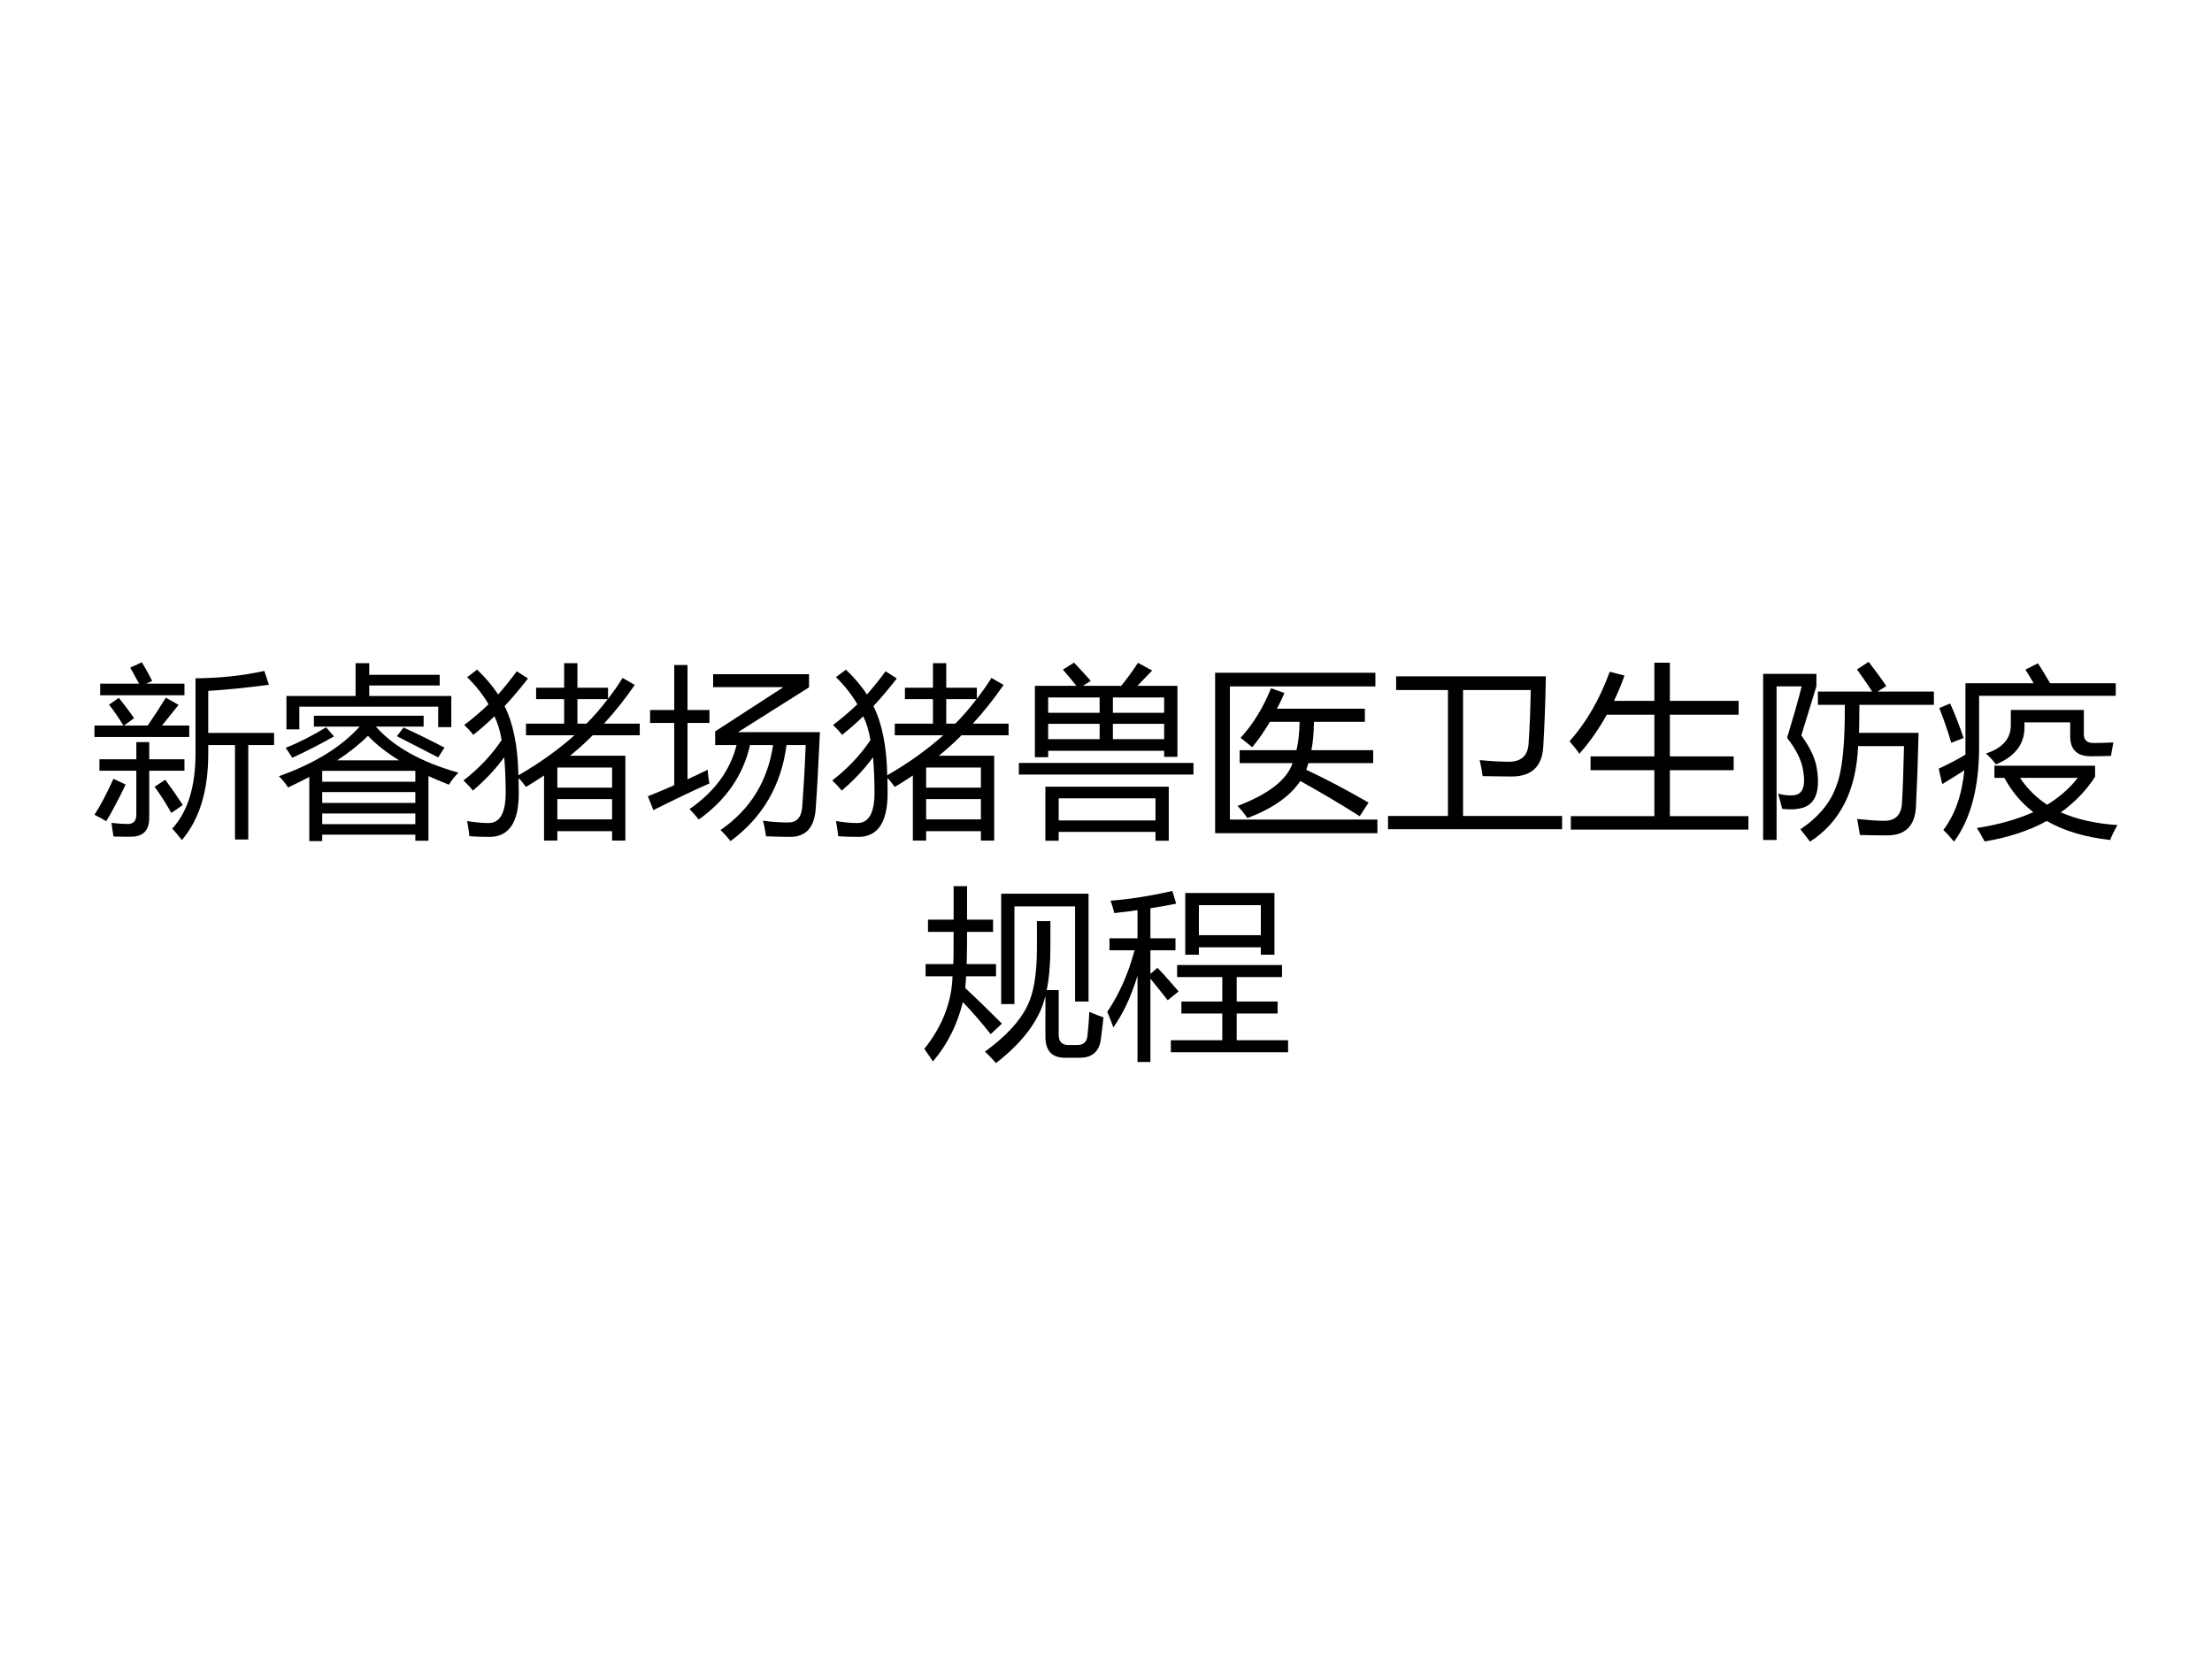 <?xml version="1.0" encoding="UTF-8" standalone="no"?>
<!DOCTYPE svg PUBLIC "-//W3C//DTD SVG 1.1//EN" "http://www.w3.org/Graphics/SVG/1.1/DTD/svg11.dtd">
<svg xmlns="http://www.w3.org/2000/svg" xmlns:xlink="http://www.w3.org/1999/xlink" version="1.1" width="720pt" height="540pt" viewBox="0 0 720 540">
<rect x="0" y="0" width="720" height="540" fill="#808080" stroke="none"/>
<g enable-background="new">
<g>
<g id="Layer-1" data-name="Artifact">
<clipPath id="cp0">
<path transform="matrix(1,0,0,-1,0,540)" d="M 0 0 L 720 0 L 720 540 L 0 540 Z " fill-rule="evenodd"/>
</clipPath>
<g clip-path="url(#cp0)">
<path transform="matrix(1,0,0,-1,0,540)" d="M 0 0 L 720 0 L 720 540 L 0 540 Z " fill="#ffffff" fill-rule="evenodd"/>
</g>
</g>
<g id="Layer-1" data-name="Span">
<clipPath id="cp1">
<path transform="matrix(1,0,0,-1,0,540)" d="M 0 0 L 720 0 L 720 540 L 0 540 Z " fill-rule="evenodd"/>
</clipPath>
<g clip-path="url(#cp1)">
<symbol id="font_2_78f">
<path d="M .548 .877 C .683 .878 .807 .892 .921 .917 L .946 .842 C .817 .825 .708 .814 .617 .809 L .617 .581 L .974 .581 L .974 .515 L .834 .515 L .834 .003 L .762 .003 L .762 .515 L .617 .515 L .617 .467 C .617 .267 .569 .111 .474 0 C .458 .02 .441 .041 .422 .062 C .506 .154 .548 .29 .548 .47 L .548 .877 M .027 .438 L .227 .438 L .227 .531 L .297 .531 L .297 .438 L .488 .438 L .488 .376 L .297 .376 L .297 .121 C .297 .052 .264 .018 .197 .018 C .169 .018 .138 .018 .103 .019 C .1 .04 .096 .065 .092 .093 C .13 .089 .159 .087 .181 .087 C .211 .087 .227 .104 .227 .137 L .227 .376 L .027 .376 L .027 .438 M 0 .621 L .157 .621 C .13 .665 .104 .703 .079 .734 L .132 .771 C .153 .745 .181 .709 .215 .661 L .16 .621 L .289 .621 C .324 .672 .357 .723 .387 .772 L .456 .733 C .424 .693 .394 .655 .366 .621 L .514 .621 L .514 .559 L 0 .559 L 0 .621 M .031 .848 L .242 .848 C .228 .874 .212 .903 .194 .935 L .257 .964 C .277 .931 .296 .897 .313 .863 L .281 .848 L .488 .848 L .488 .785 L .031 .785 L .031 .848 M .103 .332 L .169 .301 C .134 .227 .099 .161 .064 .102 C .046 .113 .024 .125 0 .137 C .032 .186 .066 .251 .103 .332 M .384 .327 C .42 .278 .452 .232 .479 .19 L .417 .147 C .388 .198 .358 .245 .326 .289 L .384 .327 Z "/>
</symbol>
<symbol id="font_2_49fc">
<path d="M .19 .68 L .785 .68 L .785 .621 L .526 .621 C .623 .511 .772 .428 .974 .371 C .954 .352 .937 .33 .922 .306 C .883 .321 .846 .337 .811 .353 L .811 .002 L .74 .002 L .74 .035 L .235 .035 L .235 0 L .165 0 L .165 .348 C .129 .329 .09 .31 .05 .291 C .036 .312 .02 .333 0 .352 C .192 .42 .338 .51 .438 .621 L .19 .621 L .19 .68 M .041 .787 L .416 .787 L .416 .965 L .49 .965 L .49 .902 L .872 .902 L .872 .844 L .49 .844 L .49 .787 L .935 .787 L .935 .618 L .864 .618 L .864 .729 L .111 .729 L .111 .606 L .041 .606 L .041 .787 M .74 .381 L .235 .381 L .235 .322 L .74 .322 L .74 .381 M .235 .092 L .74 .092 L .74 .15 L .235 .15 L .235 .092 M .235 .207 L .74 .207 L .74 .266 L .235 .266 L .235 .207 M .483 .571 C .438 .526 .382 .481 .316 .438 L .652 .438 C .584 .48 .528 .524 .483 .571 M .256 .617 L .299 .568 C .227 .527 .151 .488 .073 .452 L .037 .506 C .117 .538 .189 .576 .256 .617 M .64 .569 L .676 .616 C .755 .58 .829 .543 .898 .507 L .864 .454 C .788 .493 .713 .532 .64 .569 Z "/>
</symbol>
<symbol id="font_2_45fc">
<path d="M 0 .326 C .084 .391 .153 .464 .207 .545 C .199 .594 .186 .637 .168 .674 C .13 .637 .092 .604 .053 .573 C .042 .589 .025 .607 .004 .627 C .05 .661 .094 .699 .136 .739 C .106 .791 .067 .84 .02 .886 L .074 .927 C .119 .884 .157 .84 .188 .792 C .223 .832 .257 .874 .289 .918 L .35 .879 C .308 .825 .266 .775 .223 .729 C .27 .636 .295 .511 .298 .354 C .411 .419 .512 .491 .602 .571 L .339 .571 L .339 .634 L .546 .634 L .546 .767 L .394 .767 L .394 .829 L .546 .829 L .546 .962 L .618 .962 L .618 .829 L .784 .829 L .784 .769 C .812 .805 .839 .843 .863 .882 L .929 .844 C .877 .769 .822 .699 .762 .634 L .956 .634 L .956 .571 L .701 .571 C .662 .532 .621 .495 .578 .46 L .878 .46 L .878 0 L .806 0 L .806 .051 L .509 .051 L .509 0 L .437 0 L .437 .353 C .405 .331 .372 .311 .339 .291 C .325 .31 .312 .326 .299 .339 C .299 .313 .3 .285 .3 .257 C .3 .099 .247 .02 .141 .02 C .102 .02 .066 .021 .032 .024 C .03 .05 .025 .077 .02 .106 C .061 .099 .099 .095 .136 .095 C .198 .095 .229 .15 .229 .26 C .229 .331 .226 .396 .221 .452 C .173 .386 .116 .326 .051 .271 C .039 .287 .022 .305 0 .326 M .509 .115 L .806 .115 L .806 .225 L .509 .225 L .509 .115 M .806 .396 L .509 .396 L .509 .287 L .806 .287 L .806 .396 M .782 .767 L .618 .767 L .618 .634 L .667 .634 C .709 .676 .747 .72 .782 .767 Z "/>
</symbol>
<symbol id="font_2_5ab">
<path d="M .735 .835 L .354 .835 L .354 .905 L .874 .905 L .874 .834 L .489 .591 L .933 .591 C .925 .41 .917 .271 .91 .173 C .902 .073 .856 .023 .772 .023 C .744 .023 .7 .024 .641 .026 C .636 .059 .631 .087 .624 .111 C .669 .104 .715 .101 .761 .101 C .807 .101 .832 .128 .837 .184 C .843 .265 .85 .377 .856 .521 L .752 .521 C .723 .301 .622 .128 .448 0 C .43 .023 .412 .043 .394 .06 C .555 .171 .65 .325 .679 .521 L .554 .521 C .517 .357 .424 .223 .276 .117 C .261 .136 .244 .155 .226 .174 C .36 .266 .446 .382 .481 .521 L .365 .521 L .365 .595 L .735 .835 M 0 .243 C .047 .262 .095 .282 .143 .303 L .143 .641 L .012 .641 L .012 .711 L .143 .711 L .143 .955 L .215 .955 L .215 .711 L .334 .711 L .334 .641 L .215 .641 L .215 .335 C .251 .352 .288 .369 .325 .387 C .326 .359 .329 .335 .334 .313 C .239 .271 .138 .222 .03 .168 L 0 .243 Z "/>
</symbol>
<symbol id="font_2_286e">
<path d="M .087 .84 L .312 .84 C .29 .868 .266 .897 .239 .928 L .299 .966 C .331 .933 .361 .9 .39 .867 L .347 .84 L .555 .84 C .59 .883 .62 .925 .646 .965 L .723 .923 C .697 .897 .671 .869 .643 .84 L .86 .84 L .86 .455 L .788 .455 L .788 .488 L .159 .488 L .159 .453 L .087 .453 L .087 .84 M .144 .293 L .813 .293 L .813 0 L .741 0 L .741 .048 L .216 .048 L .216 0 L .144 0 L .144 .293 M .741 .23 L .216 .23 L .216 .11 L .741 .11 L .741 .23 M 0 .422 L .947 .422 L .947 .359 L 0 .359 L 0 .422 M .159 .551 L .438 .551 L .438 .634 L .159 .634 L .159 .551 M .51 .551 L .788 .551 L .788 .634 L .51 .634 L .51 .551 M .159 .694 L .438 .694 L .438 .777 L .159 .777 L .159 .694 M .788 .777 L .51 .777 L .51 .694 L .788 .694 L .788 .777 Z "/>
</symbol>
<symbol id="font_2_51b">
<path d="M 0 .87 L .869 .87 L .869 .796 L .08 .796 L .08 .074 L .88 .074 L .88 0 L 0 0 L 0 .87 M .133 .45 L .441 .45 C .452 .494 .457 .546 .458 .604 L .297 .604 C .267 .553 .235 .507 .201 .466 C .182 .482 .161 .499 .138 .517 C .207 .593 .262 .683 .303 .786 L .376 .76 C .363 .73 .349 .701 .335 .675 L .812 .675 L .812 .604 L .536 .604 C .535 .547 .531 .496 .522 .45 L .857 .45 L .857 .38 L .506 .38 C .502 .367 .498 .355 .494 .344 C .601 .294 .714 .234 .832 .166 L .784 .092 C .687 .154 .58 .217 .462 .283 C .407 .201 .311 .133 .175 .082 C .16 .104 .142 .126 .122 .148 C .29 .212 .389 .289 .42 .38 L .133 .38 L .133 .45 Z "/>
</symbol>
<symbol id="font_2_52c">
<path d="M 0 .072 L .325 .072 L .325 .755 L .044 .755 L .044 .829 L .856 .829 C .853 .674 .848 .547 .842 .45 C .837 .343 .781 .288 .676 .286 C .629 .286 .575 .287 .513 .288 C .509 .317 .504 .346 .497 .375 C .556 .369 .611 .366 .661 .366 C .723 .368 .757 .399 .762 .461 C .768 .544 .772 .642 .774 .755 L .407 .755 L .407 .072 L .944 .072 L .944 0 L 0 0 L 0 .072 Z "/>
</symbol>
<symbol id="font_2_8ff">
<path d="M .007 .073 L .46 .073 L .46 .322 L .114 .322 L .114 .397 L .46 .397 L .46 .623 L .202 .623 C .159 .545 .109 .474 .053 .411 C .039 .433 .021 .455 0 .479 C .092 .582 .164 .708 .218 .856 L .298 .835 C .281 .787 .262 .742 .241 .698 L .46 .698 L .46 .905 L .544 .905 L .544 .698 L .917 .698 L .917 .623 L .544 .623 L .544 .397 L .89 .397 L .89 .322 L .544 .322 L .544 .073 L .97 .073 L .97 0 L .007 0 L .007 .073 Z "/>
</symbol>
<symbol id="font_2_b85">
<path d="M .297 .814 L .591 .814 C .566 .854 .538 .893 .509 .934 L .572 .975 C .604 .934 .636 .891 .668 .844 L .621 .814 L .926 .814 L .926 .742 L .522 .742 C .522 .687 .521 .636 .52 .59 L .843 .59 C .839 .424 .834 .294 .829 .197 C .826 .089 .774 .034 .673 .034 C .625 .034 .576 .035 .525 .036 C .521 .061 .516 .09 .51 .123 C .569 .117 .618 .113 .656 .113 C .718 .113 .75 .146 .753 .21 C .757 .277 .761 .38 .764 .518 L .515 .518 C .505 .278 .418 .105 .254 0 C .24 .019 .223 .041 .202 .067 C .302 .134 .368 .214 .399 .308 C .43 .388 .444 .533 .443 .742 L .297 .742 L .297 .814 M .292 .391 C .311 .266 .28 .195 .199 .18 C .173 .174 .141 .174 .103 .178 C .097 .204 .09 .232 .081 .26 C .116 .251 .146 .249 .171 .252 C .217 .26 .232 .306 .216 .392 C .207 .444 .178 .501 .13 .563 C .161 .666 .188 .758 .209 .842 L .073 .842 L .073 .009 L 0 .009 L 0 .91 L .289 .91 L .289 .843 L .207 .576 C .257 .508 .285 .446 .292 .391 Z "/>
</symbol>
<symbol id="font_2_484f">
<path d="M .302 .346 L .302 .412 L .848 .412 L .848 .352 C .799 .276 .737 .212 .662 .159 C .748 .121 .85 .098 .969 .09 C .949 .054 .936 .027 .93 .009 C .795 .024 .68 .058 .586 .112 C .491 .06 .379 .023 .249 .001 C .234 .03 .22 .054 .207 .074 C .324 .092 .426 .121 .513 .16 C .448 .21 .396 .272 .356 .346 L .302 .346 M .47 .933 L .538 .967 C .554 .943 .576 .908 .604 .859 L .96 .859 L .96 .791 L .219 .791 L .219 .515 C .219 .295 .174 .123 .083 0 C .06 .028 .041 .049 .025 .063 C .088 .146 .126 .253 .139 .387 C .107 .366 .067 .341 .019 .312 L 0 .396 C .061 .424 .109 .45 .145 .472 L .145 .859 L .515 .859 C .5 .885 .485 .909 .47 .933 M .838 .535 C .871 .535 .908 .536 .947 .538 L .934 .465 C .895 .464 .859 .463 .825 .463 C .75 .463 .713 .499 .713 .572 L .713 .647 L .465 .647 L .465 .62 C .465 .528 .413 .461 .31 .419 C .298 .437 .28 .456 .256 .478 C .346 .507 .391 .559 .391 .631 L .391 .714 L .787 .714 L .787 .582 C .787 .551 .804 .535 .838 .535 M .754 .346 L .441 .346 C .48 .287 .529 .239 .588 .2 C .654 .241 .71 .289 .754 .346 M .003 .725 L .062 .749 C .086 .697 .11 .635 .135 .562 L .068 .536 C .048 .604 .026 .667 .003 .725 Z "/>
</symbol>
<use xlink:href="#font_2_78f" transform="matrix(60.024,0,0,-60.024,30.749,273.43)"/>
<use xlink:href="#font_2_49fc" transform="matrix(60.024,0,0,-60.024,90.773,273.781)"/>
<use xlink:href="#font_2_45fc" transform="matrix(60.024,0,0,-60.024,150.855,273.605)"/>
<use xlink:href="#font_2_5ab" transform="matrix(60.024,0,0,-60.024,210.879,273.781)"/>
<use xlink:href="#font_2_45fc" transform="matrix(60.024,0,0,-60.024,270.903,273.605)"/>
<use xlink:href="#font_2_286e" transform="matrix(60.024,0,0,-60.024,331.631,273.664)"/>
<use xlink:href="#font_2_51b" transform="matrix(60.024,0,0,-60.024,395.523,271.202)"/>
<use xlink:href="#font_2_52c" transform="matrix(60.024,0,0,-60.024,451.796,269.913)"/>
<use xlink:href="#font_2_8ff" transform="matrix(60.024,0,0,-60.024,510.882,270.03)"/>
<use xlink:href="#font_2_b85" transform="matrix(60.024,0,0,-60.024,573.895,273.957)"/>
<use xlink:href="#font_2_484f" transform="matrix(60.024,0,0,-60.024,631.047,273.957)"/>
</g>
</g>
<g id="Layer-1" data-name="Span">
<clipPath id="cp3">
<path transform="matrix(1,0,0,-1,0,540)" d="M 0 0 L 720 0 L 720 540 L 0 540 Z " fill-rule="evenodd"/>
</clipPath>
<g clip-path="url(#cp3)">
<symbol id="font_2_a81">
<path d="M .611 .77 L .684 .77 L .684 .624 C .684 .536 .677 .46 .664 .396 L .729 .396 L .729 .154 C .729 .117 .746 .098 .782 .098 L .83 .098 C .863 .098 .881 .114 .885 .147 C .889 .185 .893 .229 .895 .278 C .925 .265 .951 .255 .972 .248 C .967 .202 .962 .16 .957 .124 C .947 .061 .909 .029 .844 .029 L .763 .029 C .692 .029 .657 .067 .657 .143 L .657 .365 C .628 .238 .538 .116 .389 0 C .363 .029 .343 .05 .329 .062 C .445 .147 .521 .23 .559 .311 C .594 .38 .611 .485 .611 .625 L .611 .77 M .007 .537 L .157 .537 C .159 .568 .159 .627 .159 .712 L .02 .712 L .02 .778 L .159 .778 L .159 .96 L .232 .96 L .232 .778 L .373 .778 L .373 .712 L .232 .712 C .232 .664 .232 .605 .23 .537 L .389 .537 L .389 .471 L .227 .471 C .226 .45 .224 .429 .222 .407 C .284 .35 .35 .285 .421 .214 L .36 .157 C .312 .218 .262 .276 .209 .331 C .179 .208 .125 .101 .047 .009 C .035 .026 .02 .049 0 .077 C .098 .2 .149 .331 .153 .471 L .007 .471 L .007 .537 M .417 .919 L .891 .919 L .891 .334 L .818 .334 L .818 .85 L .489 .85 L .489 .32 L .417 .32 L .417 .919 Z "/>
</symbol>
<symbol id="font_2_969">
<path d="M .423 .917 L .907 .917 L .907 .582 L .833 .582 L .833 .622 L .497 .622 L .497 .582 L .423 .582 L .423 .917 M 0 .272 C .064 .367 .114 .478 .148 .606 L .012 .606 L .012 .671 L .164 .671 L .164 .824 C .123 .818 .081 .812 .038 .808 C .033 .83 .026 .852 .018 .875 C .128 .884 .24 .902 .353 .928 L .374 .859 C .329 .85 .282 .842 .234 .834 L .234 .671 L .37 .671 L .37 .606 L .234 .606 L .234 .478 L .272 .511 C .299 .484 .337 .441 .387 .383 L .328 .335 C .29 .383 .259 .422 .234 .452 L .234 0 L .164 0 L .164 .468 C .13 .356 .086 .262 .033 .188 C .023 .215 .012 .244 0 .272 M .345 .118 L .624 .118 L .624 .263 L .402 .263 L .402 .328 L .624 .328 L .624 .461 L .379 .461 L .379 .526 L .948 .526 L .948 .461 L .702 .461 L .702 .328 L .924 .328 L .924 .263 L .702 .263 L .702 .118 L .981 .118 L .981 .053 L .345 .053 L .345 .118 M .833 .851 L .497 .851 L .497 .688 L .833 .688 L .833 .851 Z "/>
</symbol>
<use xlink:href="#font_2_a81" transform="matrix(60,0,0,-60,300.859,346.032)"/>
<use xlink:href="#font_2_969" transform="matrix(60,0,0,-60,360.414,345.681)"/>
</g>
</g>
</g>
</g>
</svg>
